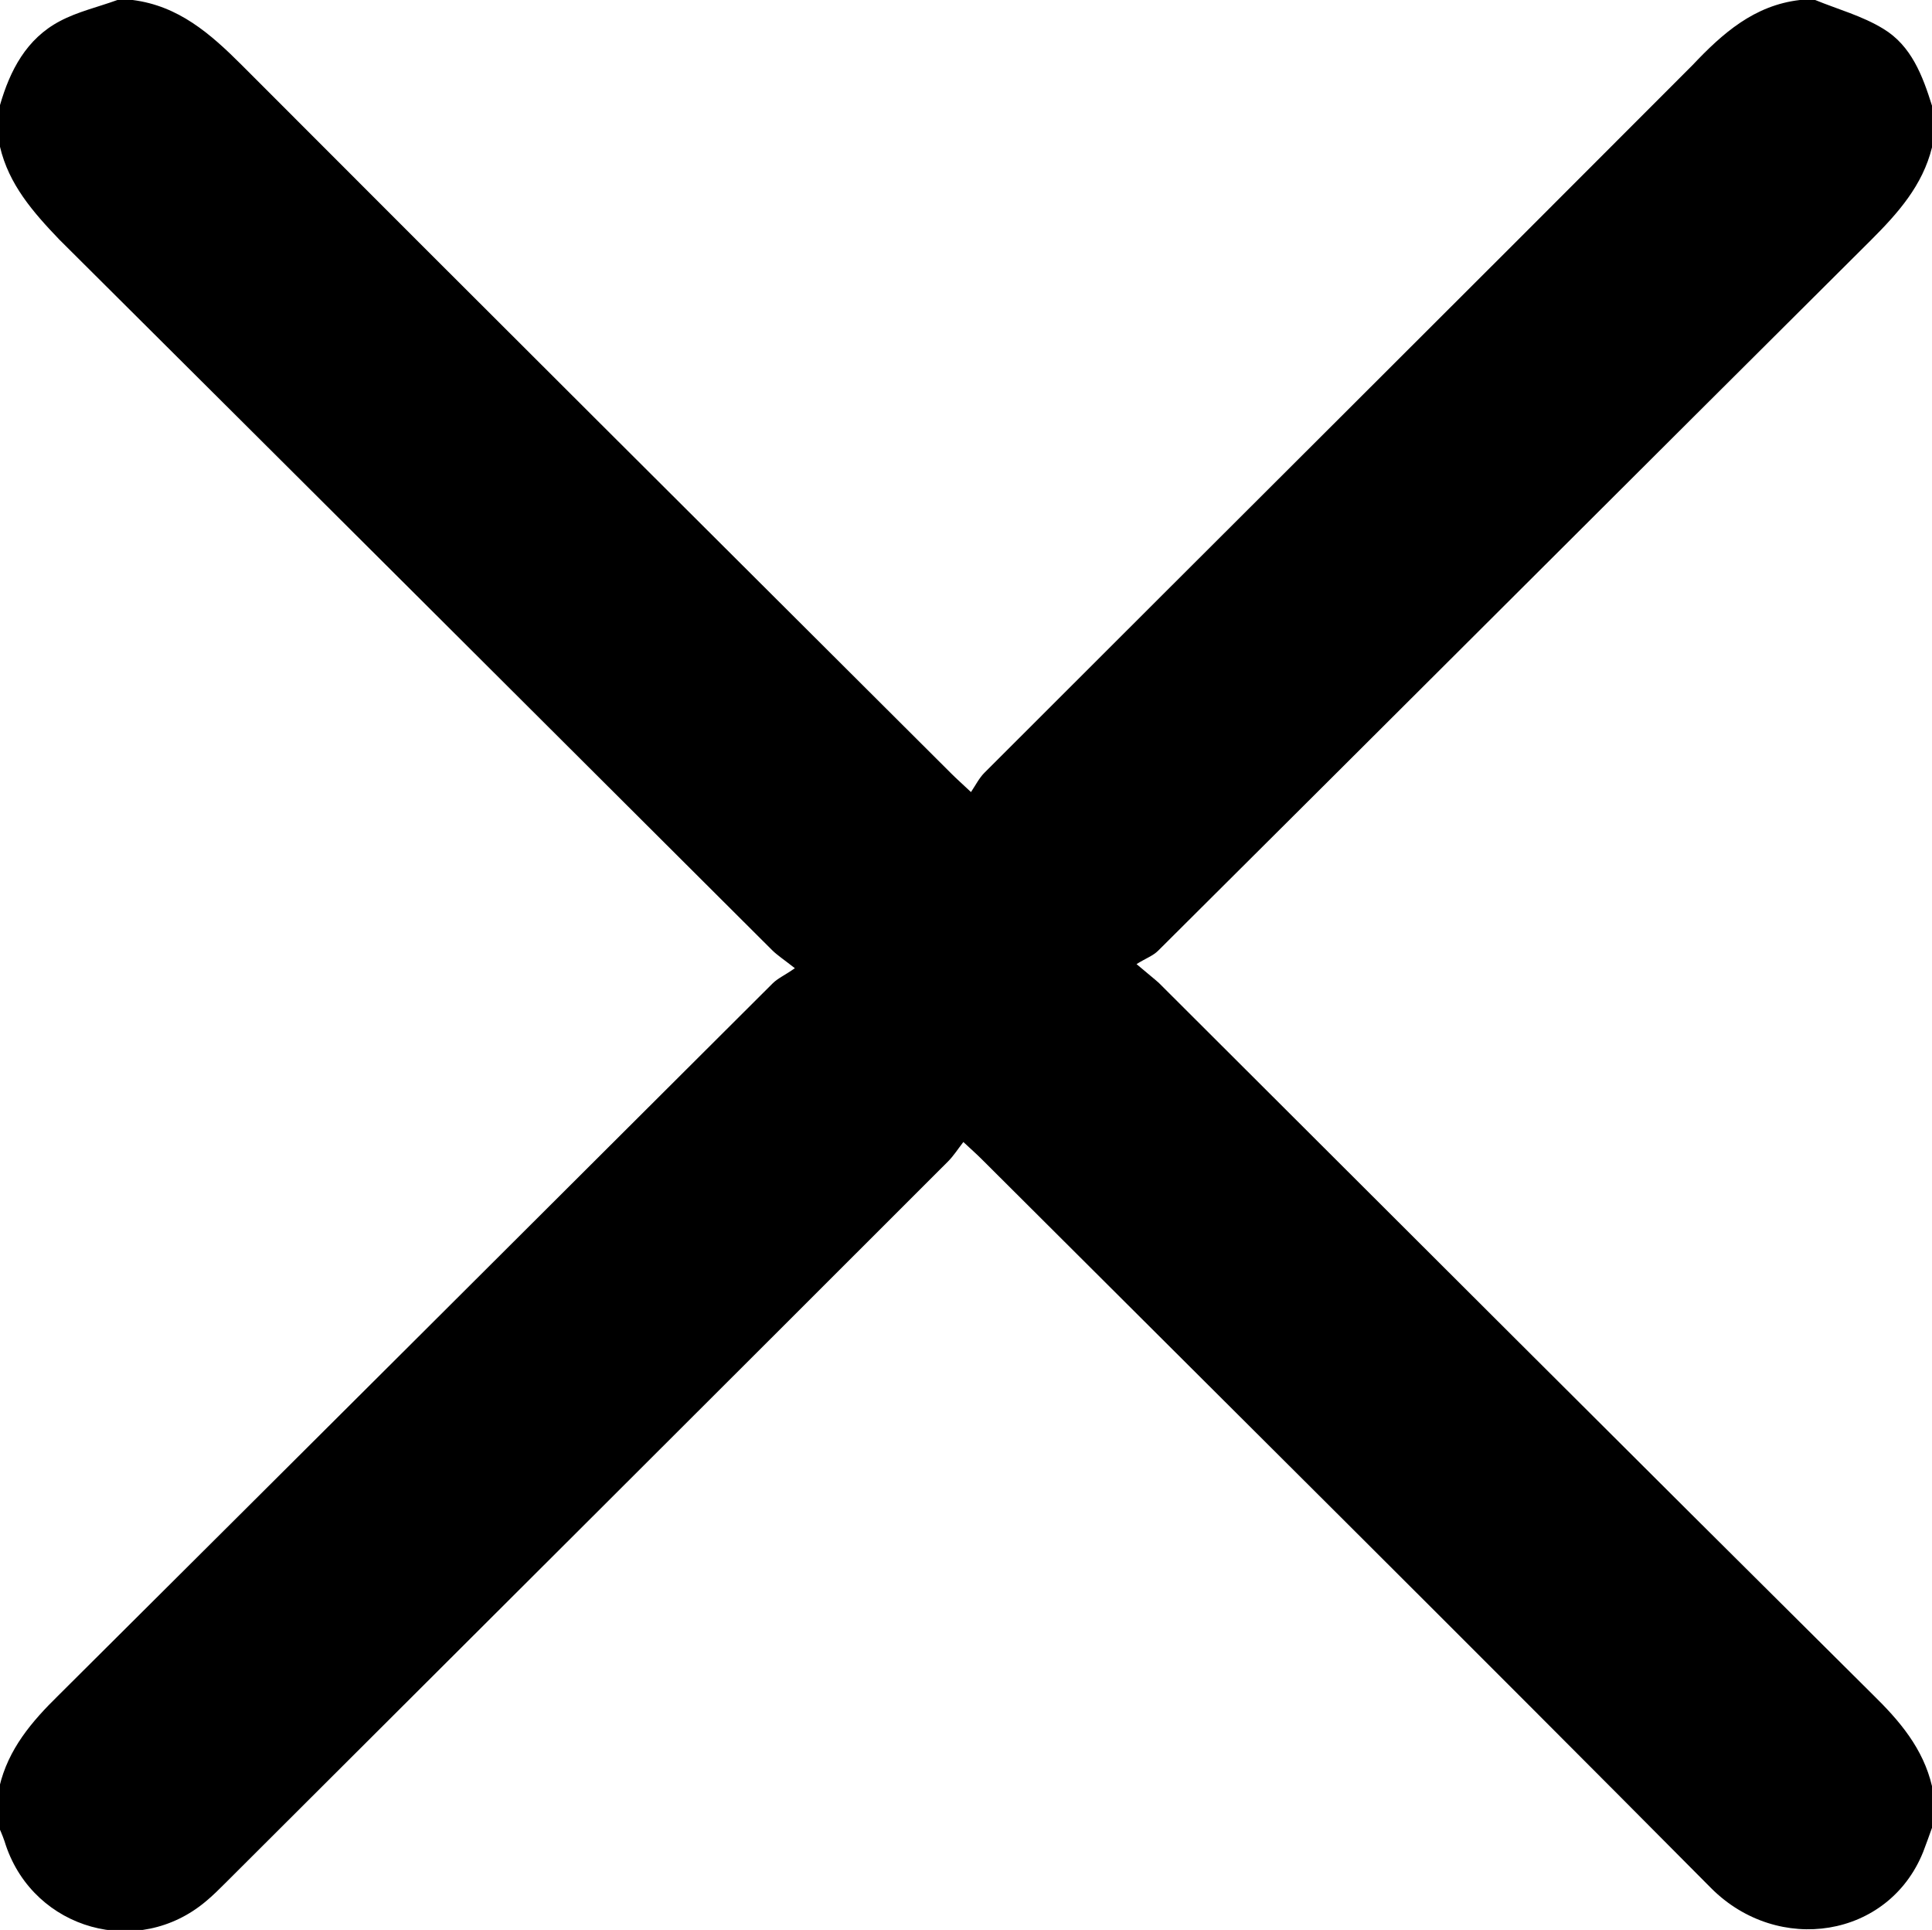 <?xml version="1.0" encoding="UTF-8"?>
<!-- Generator: Adobe Illustrator 24.0.1, SVG Export Plug-In . SVG Version: 6.00 Build 0)  -->
<svg xmlns="http://www.w3.org/2000/svg" xmlns:xlink="http://www.w3.org/1999/xlink" version="1.1" id="Layer_1" x="0px" y="0px" viewBox="0 0 329.1 328.7" style="enable-background:new 0 0 329.1 328.7;" xml:space="preserve">
<g>
	<path d="M306.6,0c0.9,0,1.7,0,2.6,0c3.9,1.6,8,2.7,11.6,4.9c4.8,2.9,6.7,8,8.3,13.1c0,2.4,0,4.7,0,7.1c-1.6,6.5-5.8,11.2-10.4,15.8   c-40.5,40.3-80.9,80.7-121.4,121c-0.9,0.9-2.1,1.3-3.7,2.3c2,1.7,2.9,2.4,3.8,3.2c40.5,40.4,81,80.9,121.6,121.2   c4.6,4.5,8.6,9.2,10.1,15.6c0,2.4,0,4.7,0,7.1c-0.5,1.4-1,2.8-1.5,4.1c-5.9,14.7-24.7,17.6-36.1,6.2   c-41.2-41.5-82.8-82.8-124.2-124.1c-0.9-0.9-1.8-1.7-3.2-3c-1,1.3-1.7,2.4-2.6,3.3c-41,41-82.1,82-123.1,122.9   c-1.1,1.1-2.1,2.1-3.3,3.1c-11.6,9.8-29.2,4.9-34.1-9.5c-0.3-1-0.7-2-1.1-2.9c0-2.4,0-4.7,0-7.1c1.5-6.4,5.5-11.1,10.1-15.6   c40.6-40.4,81.1-80.8,121.6-121.2c0.9-0.9,2.1-1.4,3.8-2.6c-1.9-1.5-3-2.2-3.9-3.1c-40.4-40.3-80.9-80.7-121.4-121   C5.6,36.1,1.5,31.4,0,25c0-2.4,0-4.7,0-7.1C1.7,12,4.5,6.6,10.2,3.6c3-1.6,6.5-2.4,9.8-3.6c0.9,0,1.7,0,2.6,0   c7.8,1,13.2,5.7,18.6,11.1c40.2,40.3,80.6,80.5,120.9,120.7c0.8,0.8,1.7,1.6,3.3,3.1c0.8-1.2,1.4-2.4,2.3-3.3   c40.2-40.2,80.5-80.3,120.6-120.5C293.4,5.7,298.8,0.9,306.6,0z"></path>
</g>
</svg>
